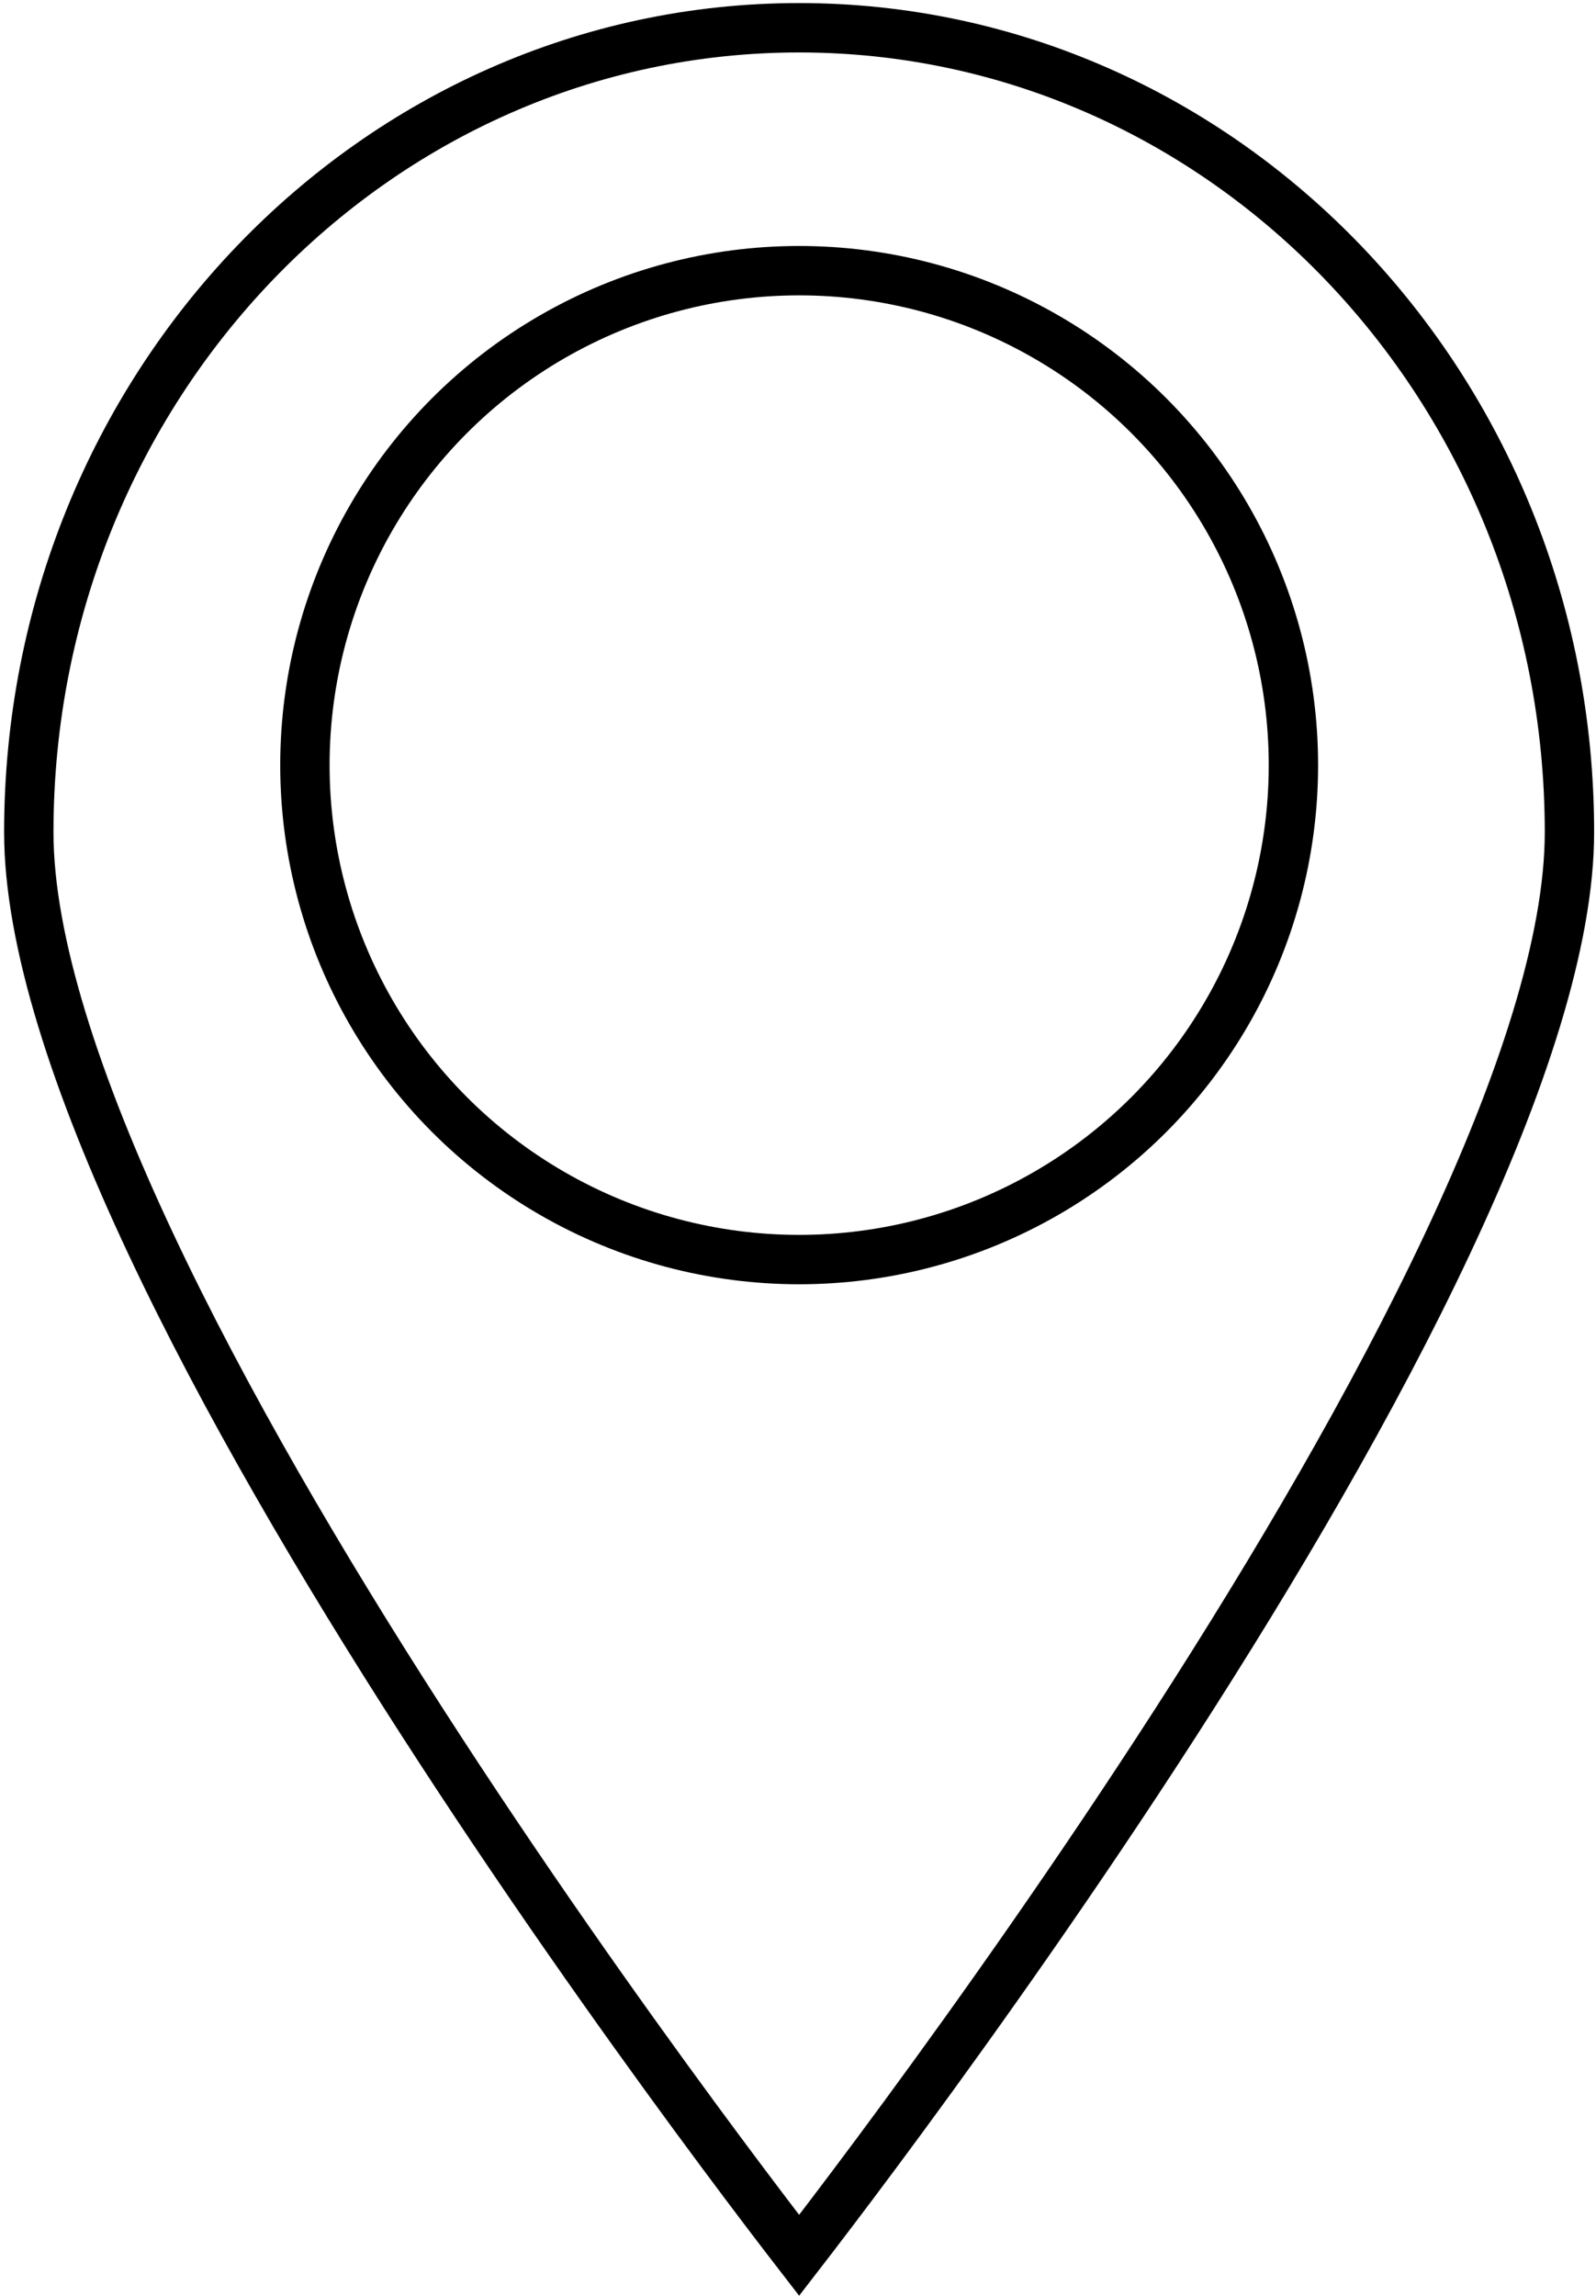 <svg width="194" height="279" viewBox="0 0 194 279" fill="none" xmlns="http://www.w3.org/2000/svg">
<path d="M190.773 101.122C190.773 114.332 184.987 131.891 175.959 151.099C166.978 170.208 154.976 190.569 142.933 209.258C130.897 227.938 118.855 244.893 109.819 257.181C105.303 263.324 101.54 268.297 98.908 271.732C98.243 272.599 97.651 273.368 97.137 274.033C96.623 273.368 96.03 272.599 95.366 271.732C92.734 268.297 88.971 263.324 84.454 257.181C75.419 244.893 63.377 227.938 51.34 209.258C39.297 190.569 27.295 170.208 18.315 151.099C9.287 131.891 3.5 114.332 3.5 101.122C3.5 47.017 45.539 3.373 97.137 3.373C148.734 3.373 190.773 47.017 190.773 101.122Z" stroke="black" stroke-width="6"/>
<circle cx="97.141" cy="92.965" r="60.078" stroke="black" stroke-width="6"/>
</svg>
